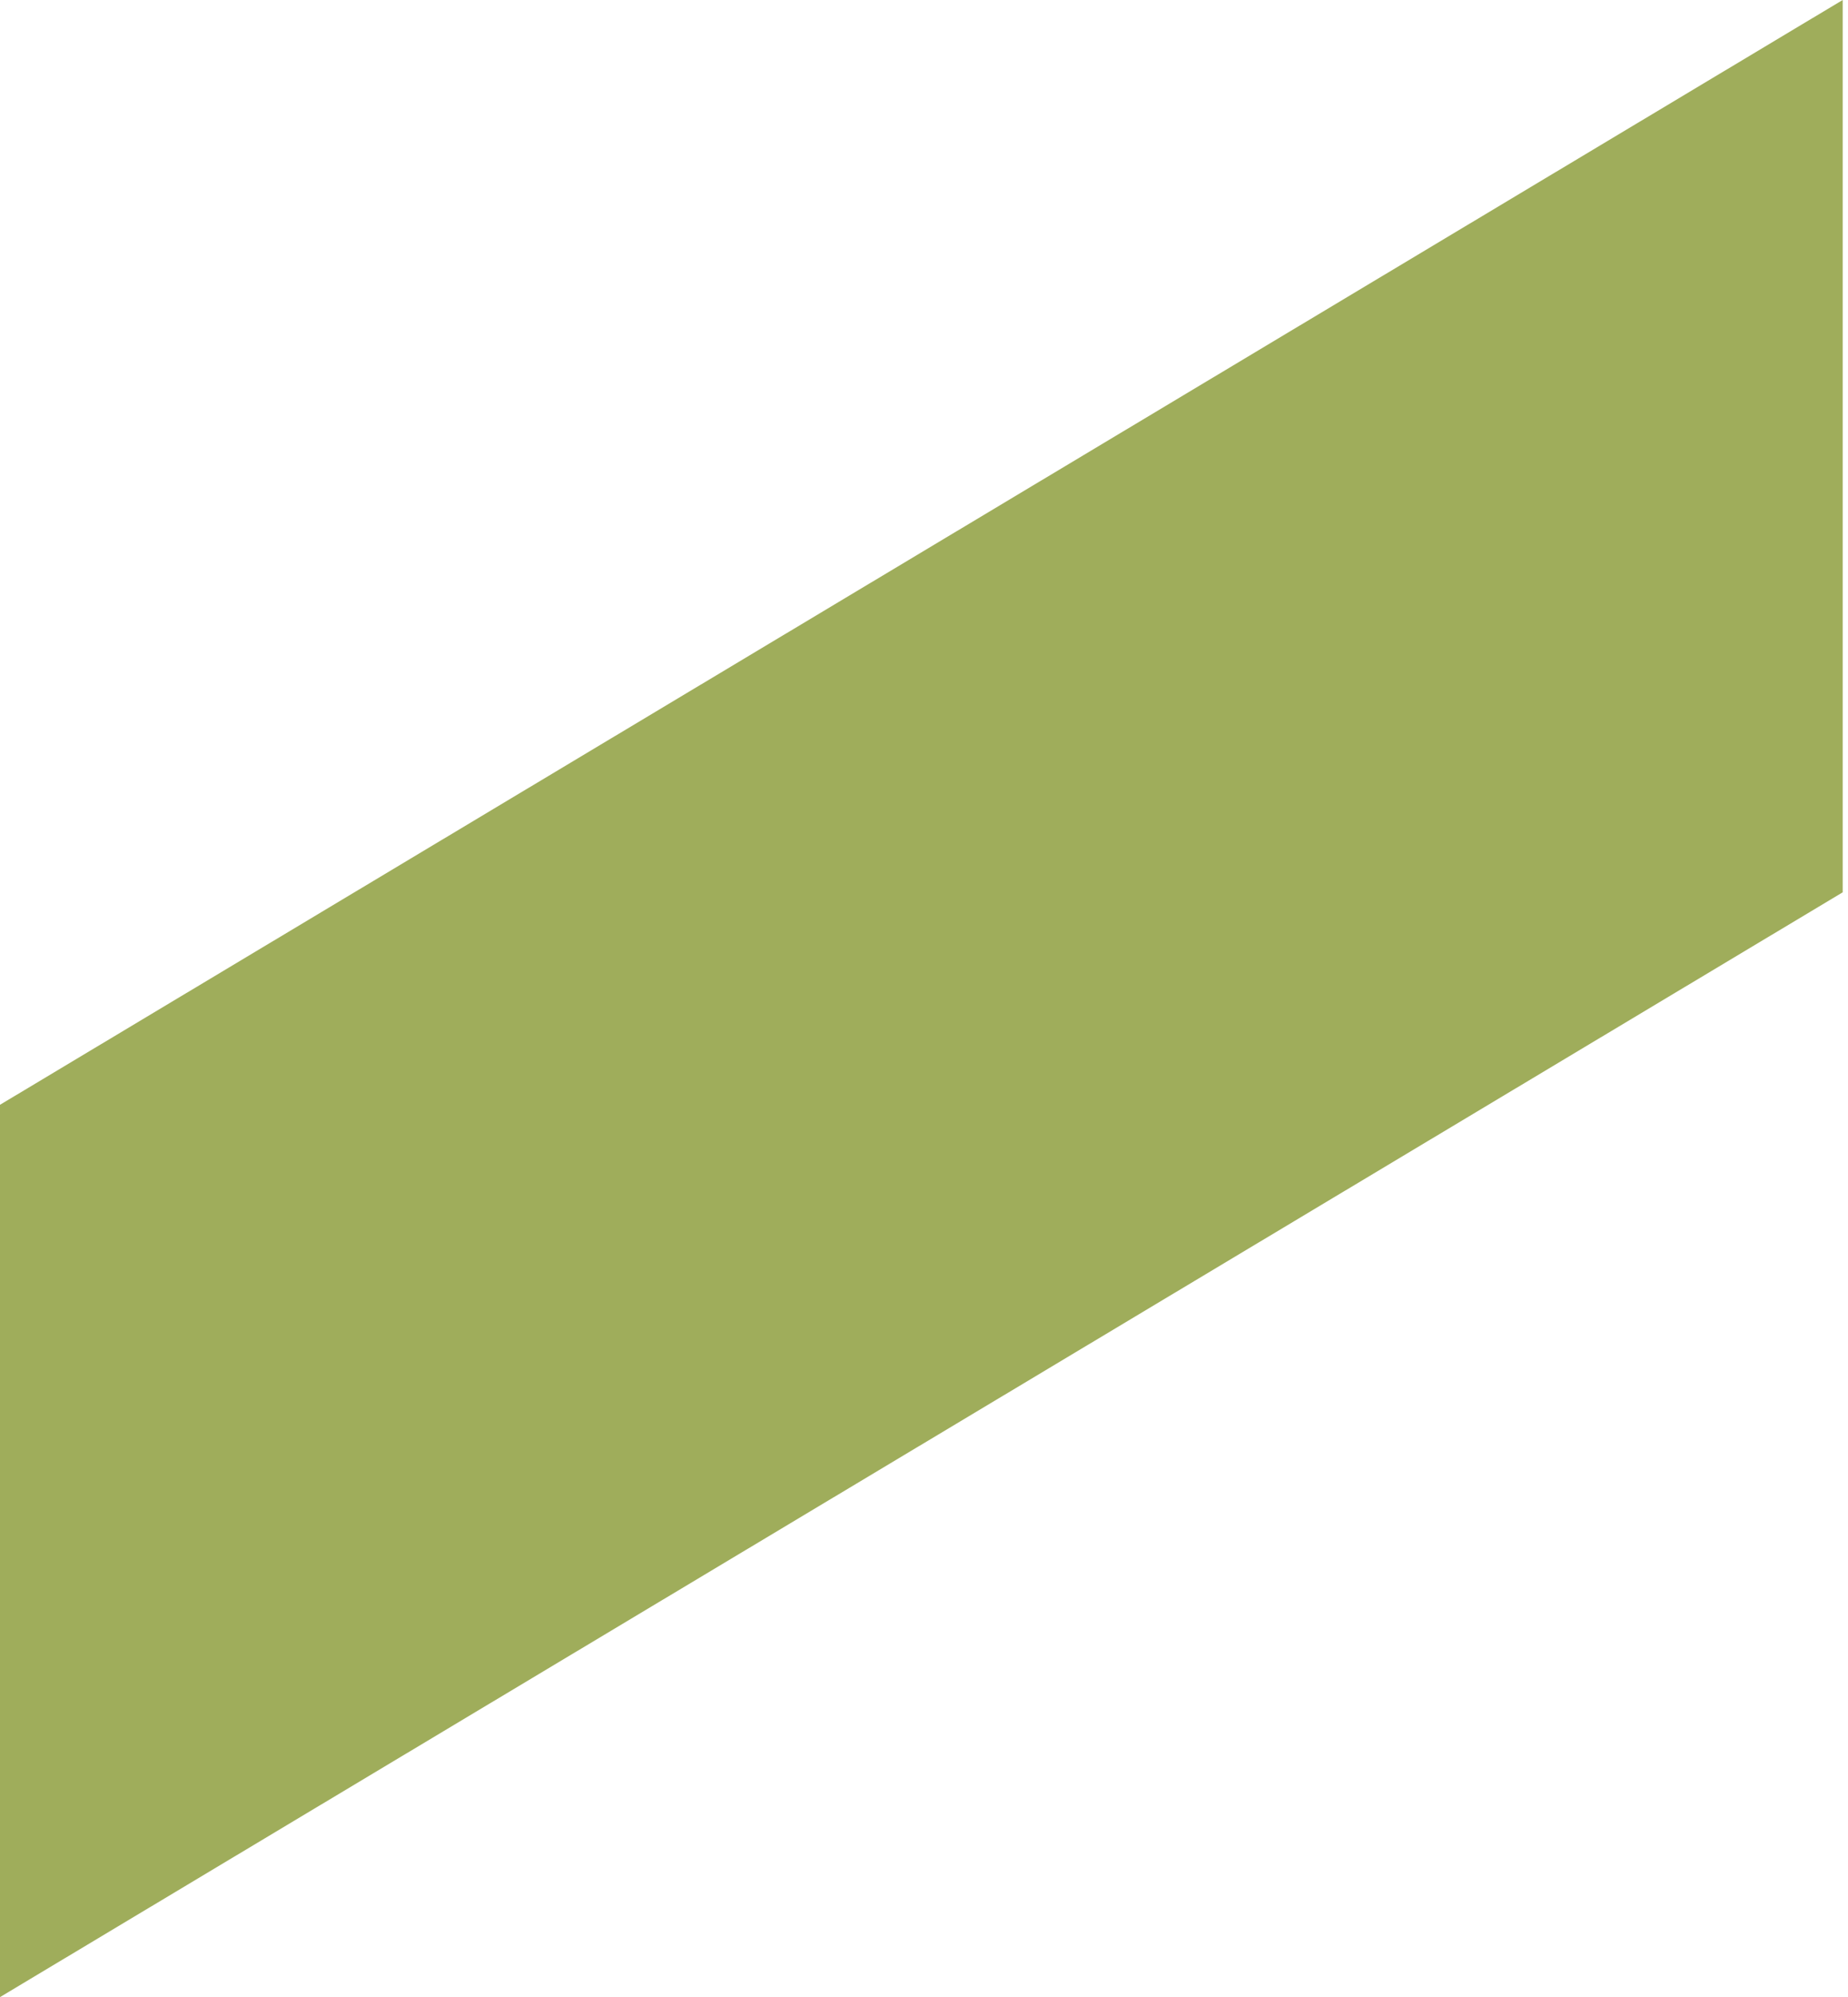 <?xml version="1.0" encoding="UTF-8"?> <svg xmlns="http://www.w3.org/2000/svg" width="174" height="188" viewBox="0 0 174 188" fill="none"> <g clip-path="url(#clip0)"> <path d="M0 188L173.5 84V0L0 104V188Z" fill="#9FAD5B"></path> </g> <defs> <clipPath id="clip0"> <rect width="173.5" height="188" fill="white"></rect> </clipPath> </defs> </svg> 
